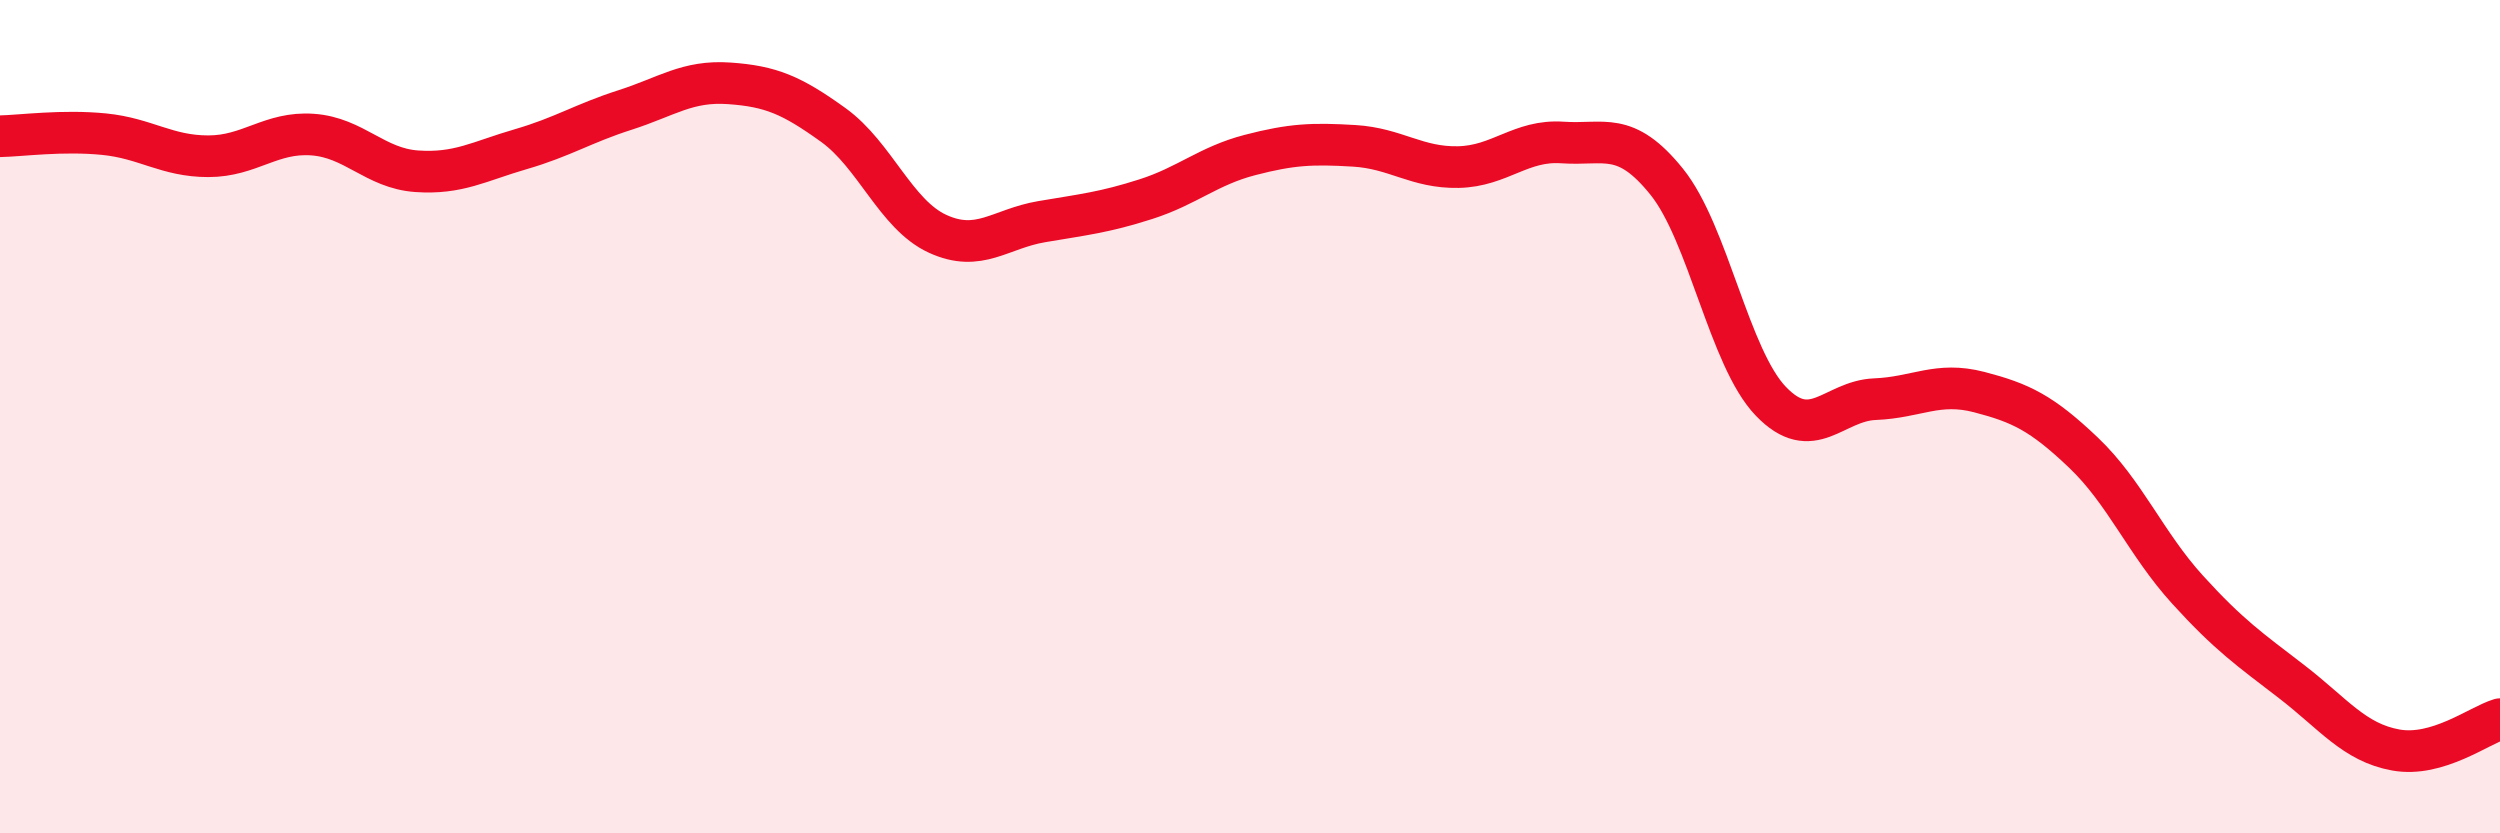
    <svg width="60" height="20" viewBox="0 0 60 20" xmlns="http://www.w3.org/2000/svg">
      <path
        d="M 0,3.27 C 0.5,3.26 1.5,3.12 2.5,3.22 C 3.5,3.32 4,3.75 5,3.75 C 6,3.75 6.5,3.16 7.5,3.23 C 8.5,3.3 9,4.04 10,4.11 C 11,4.18 11.5,3.87 12.5,3.58 C 13.5,3.29 14,2.96 15,2.64 C 16,2.32 16.5,1.93 17.5,2 C 18.5,2.07 19,2.28 20,3 C 21,3.72 21.5,5.15 22.5,5.61 C 23.5,6.07 24,5.49 25,5.32 C 26,5.15 26.5,5.1 27.5,4.78 C 28.5,4.46 29,3.98 30,3.72 C 31,3.46 31.5,3.44 32.5,3.5 C 33.5,3.56 34,4.03 35,4.01 C 36,3.99 36.5,3.35 37.5,3.42 C 38.5,3.49 39,3.12 40,4.36 C 41,5.6 41.5,8.59 42.5,9.63 C 43.5,10.67 44,9.62 45,9.58 C 46,9.54 46.5,9.15 47.5,9.41 C 48.5,9.67 49,9.91 50,10.86 C 51,11.81 51.5,13.05 52.5,14.15 C 53.5,15.25 54,15.59 55,16.36 C 56,17.13 56.5,17.82 57.5,18 C 58.5,18.18 59.5,17.41 60,17.26L60 20L0 20Z"
        fill="#EB0A25"
        opacity="0.1"
        stroke-linecap="round"
        stroke-linejoin="round"
      />
      <path
        d="M 0,3.27 C 0.5,3.26 1.5,3.12 2.5,3.22 C 3.5,3.32 4,3.75 5,3.75 C 6,3.75 6.5,3.16 7.5,3.23 C 8.5,3.3 9,4.04 10,4.11 C 11,4.18 11.5,3.87 12.5,3.58 C 13.5,3.29 14,2.96 15,2.64 C 16,2.32 16.5,1.93 17.5,2 C 18.5,2.07 19,2.28 20,3 C 21,3.72 21.5,5.15 22.5,5.61 C 23.5,6.07 24,5.49 25,5.32 C 26,5.15 26.5,5.1 27.5,4.78 C 28.5,4.46 29,3.98 30,3.72 C 31,3.46 31.5,3.44 32.5,3.5 C 33.5,3.56 34,4.03 35,4.01 C 36,3.99 36.5,3.35 37.5,3.42 C 38.5,3.49 39,3.12 40,4.36 C 41,5.6 41.5,8.59 42.5,9.63 C 43.5,10.67 44,9.62 45,9.58 C 46,9.54 46.5,9.15 47.5,9.41 C 48.5,9.67 49,9.91 50,10.86 C 51,11.81 51.5,13.05 52.5,14.15 C 53.5,15.25 54,15.59 55,16.36 C 56,17.13 56.5,17.82 57.5,18 C 58.5,18.18 59.5,17.41 60,17.26"
        stroke="#EB0A25"
        stroke-width="1"
        fill="none"
        stroke-linecap="round"
        stroke-linejoin="round"
      />
    </svg>
  